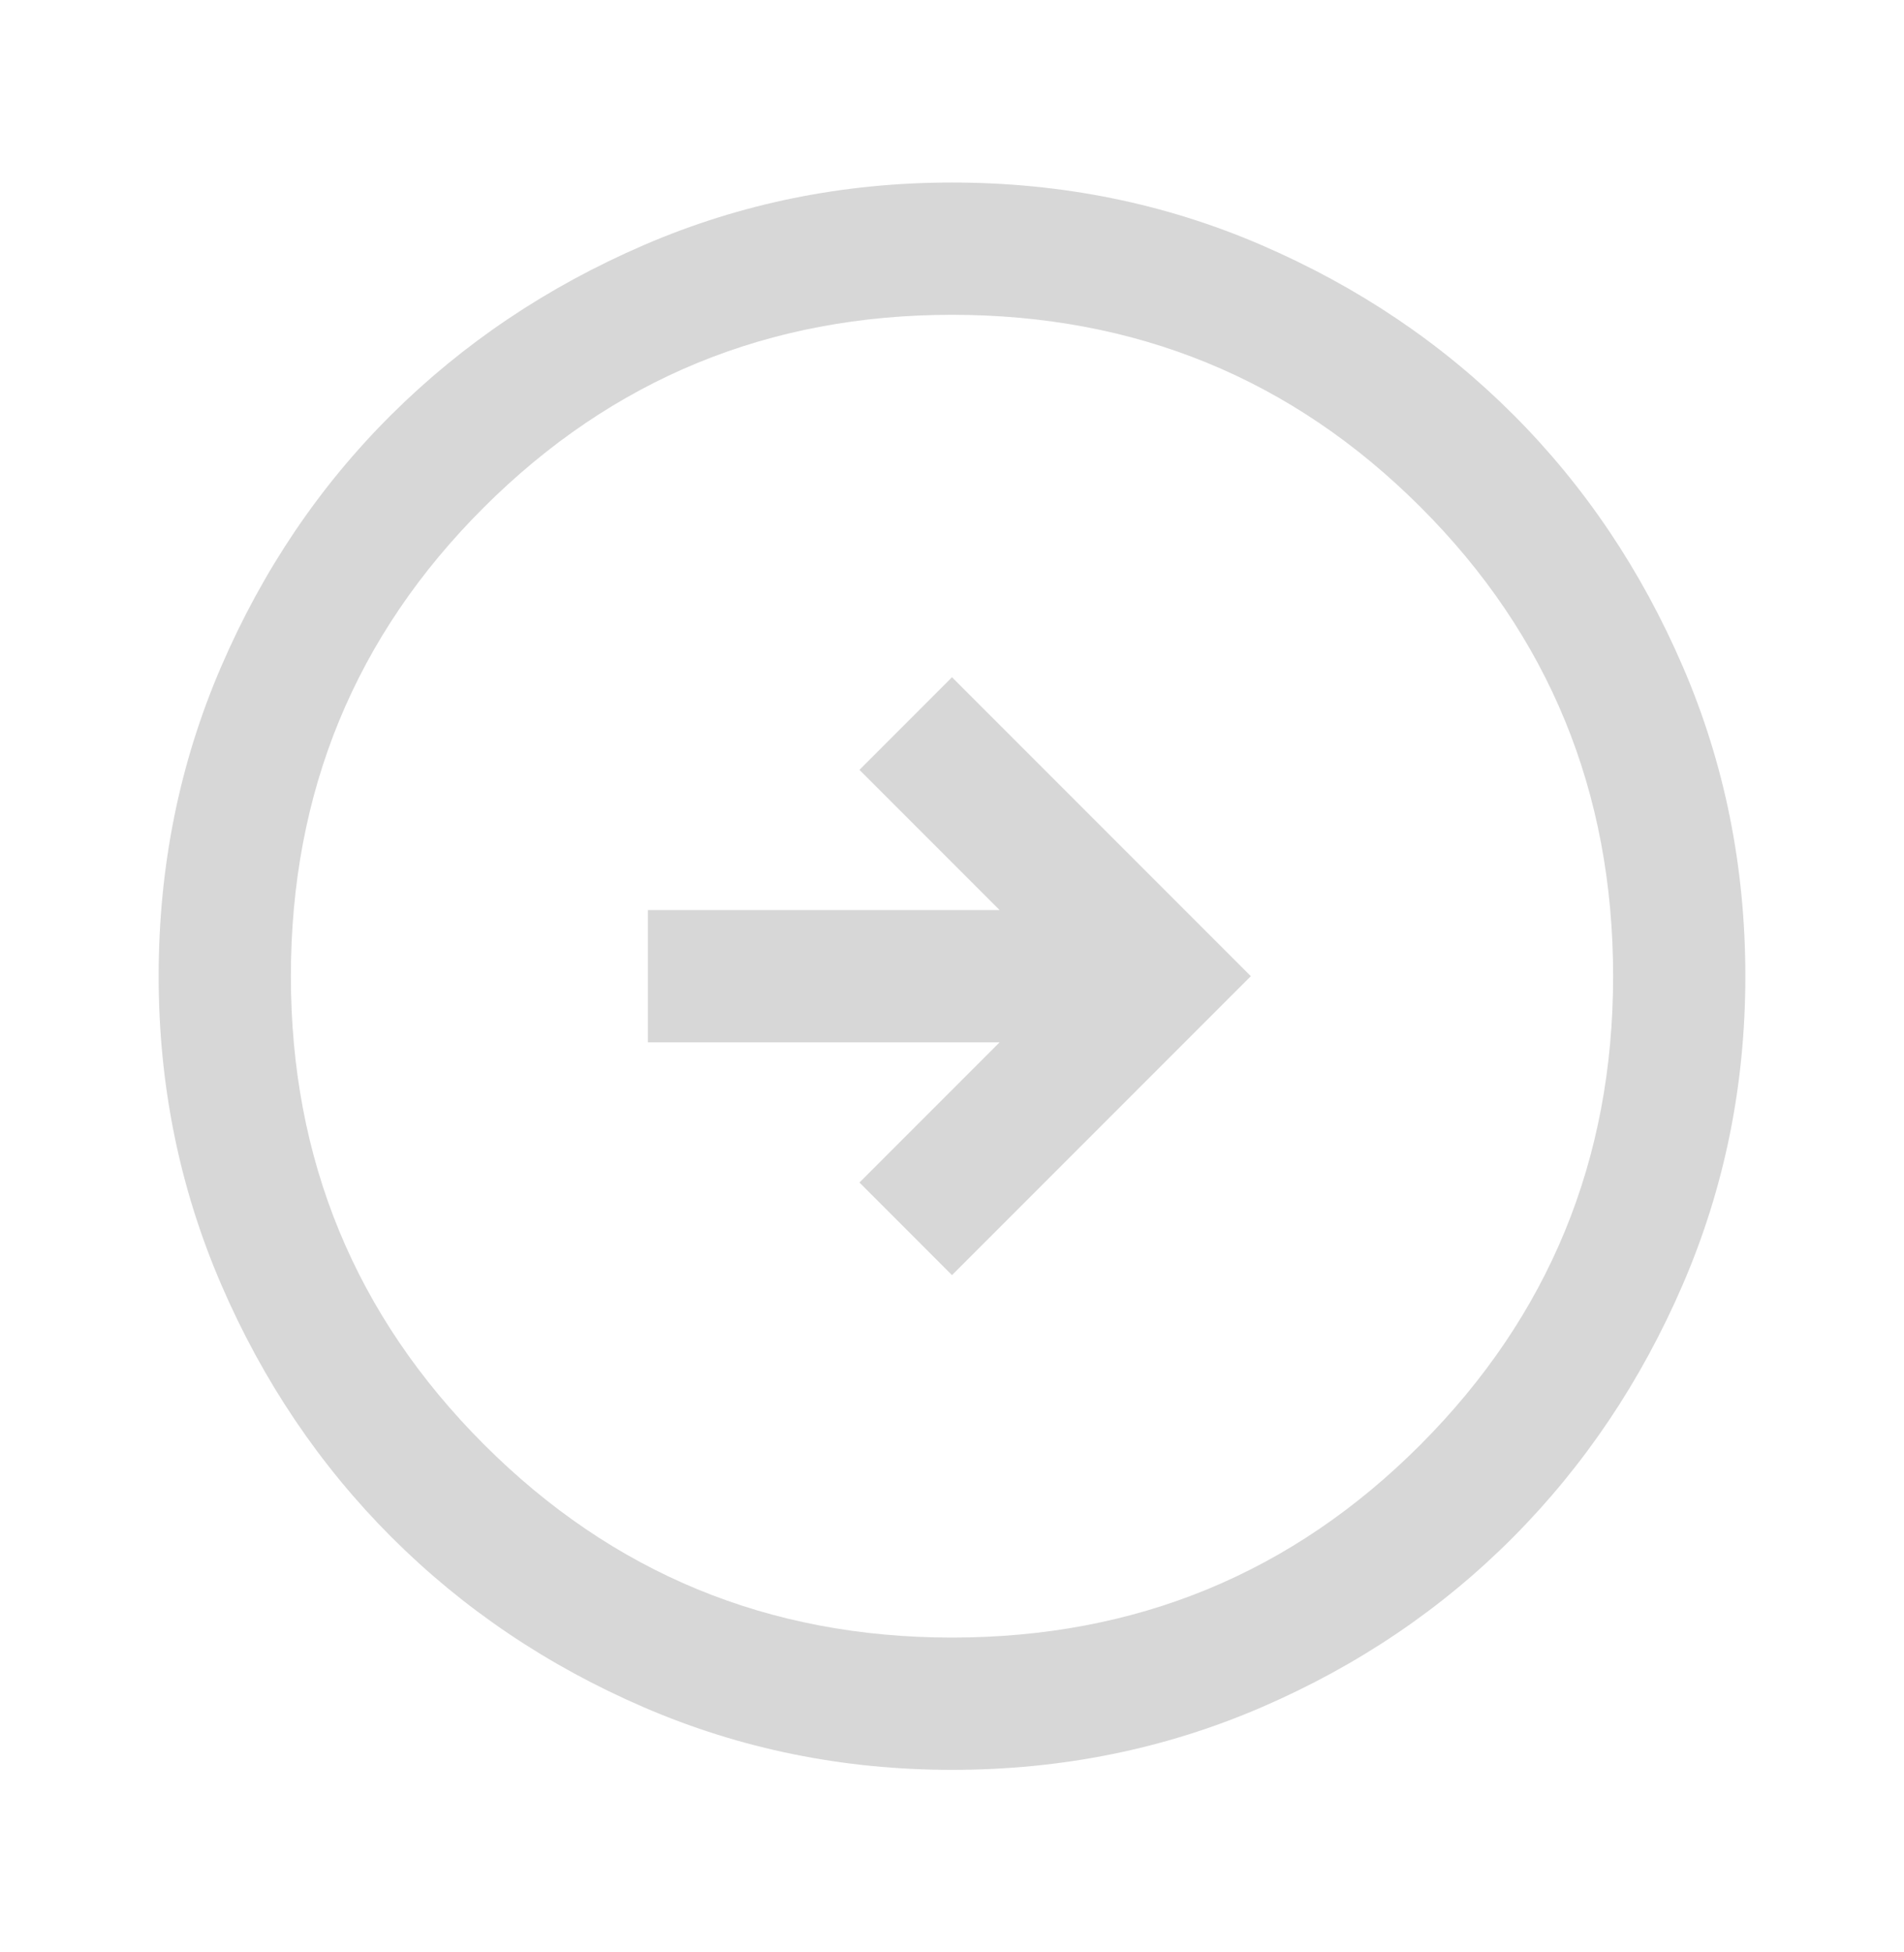 <svg width="40" height="41" viewBox="0 0 40 41" fill="none" xmlns="http://www.w3.org/2000/svg">
<g id="arrow_circle_right">
<mask id="mask0_162_1531" style="mask-type:alpha" maskUnits="userSpaceOnUse" x="0" y="0" width="40" height="41">
<rect id="Bounding box" y="0.5" width="40" height="40" fill="#D9D9D9"/>
</mask>
<g mask="url(#mask0_162_1531)">
<path id="arrow_circle_right_2" d="M20 26.778L26.278 20.5L20 14.222L18.056 16.167L21 19.111H13.611V21.889H21L18.056 24.833L20 26.778ZM20 37.167C17.713 37.167 15.556 36.729 13.528 35.854C11.5 34.979 9.732 33.787 8.222 32.278C6.713 30.768 5.521 29 4.646 26.972C3.771 24.944 3.333 22.787 3.333 20.5C3.333 18.194 3.771 16.028 4.646 14C5.521 11.972 6.713 10.208 8.222 8.708C9.732 7.208 11.5 6.021 13.528 5.146C15.556 4.271 17.713 3.833 20 3.833C22.306 3.833 24.472 4.271 26.5 5.146C28.528 6.021 30.292 7.208 31.792 8.708C33.292 10.208 34.479 11.972 35.354 14C36.229 16.028 36.667 18.194 36.667 20.5C36.667 22.787 36.229 24.944 35.354 26.972C34.479 29 33.292 30.768 31.792 32.278C30.292 33.787 28.528 34.979 26.5 35.854C24.472 36.729 22.306 37.167 20 37.167ZM20 34.389C23.87 34.389 27.153 33.037 29.847 30.333C32.542 27.63 33.889 24.352 33.889 20.5C33.889 16.63 32.542 13.347 29.847 10.653C27.153 7.958 23.87 6.611 20 6.611C16.148 6.611 12.87 7.958 10.167 10.653C7.463 13.347 6.111 16.63 6.111 20.5C6.111 24.352 7.463 27.63 10.167 30.333C12.87 33.037 16.148 34.389 20 34.389Z" fill="#D7D7D7"/>
</g>
</g>
</svg>
